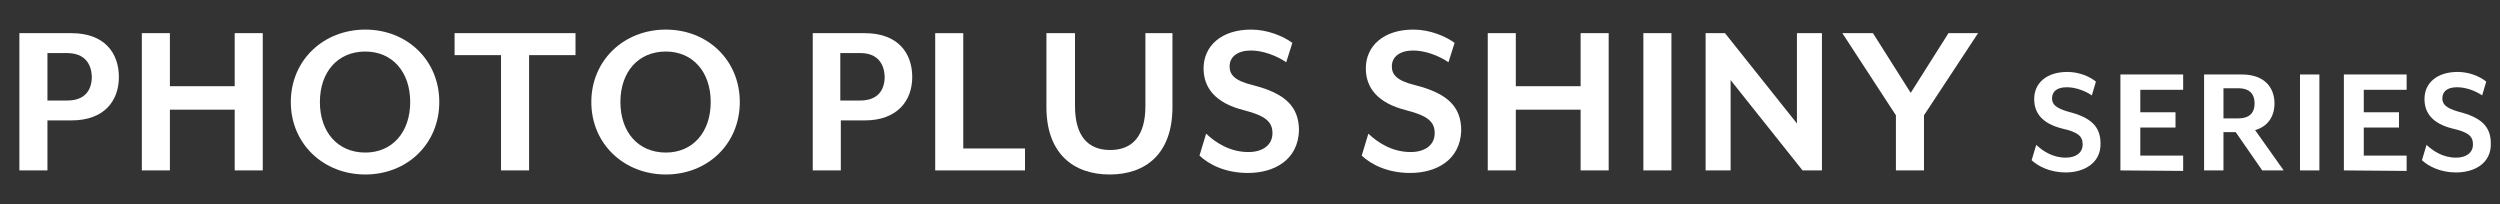 <?xml version="1.0" encoding="utf-8"?>
<!-- Generator: Adobe Illustrator 25.4.8, SVG Export Plug-In . SVG Version: 6.00 Build 0)  -->
<svg version="1.1" id="レイヤー_1" xmlns="http://www.w3.org/2000/svg" xmlns:xlink="http://www.w3.org/1999/xlink" x="0px"
	 y="0px" viewBox="0 0 490 40" enable-background="new 0 0 490 40" xml:space="preserve">
<rect x="0" y="0" width="490" height="40" fill="#333333" stroke="none"/>
<g id="design">
	<g>
		<path fill="#FFFFFF" d="M14,23.6H9.3v9.8H3.8V6.5H14c6.5,0,9.3,3.9,9.3,8.6C23.3,19.7,20.5,23.6,14,23.6z M13.1,10.4H9.3v9.3h3.9
			c3.5,0,4.8-2.1,4.8-4.7C17.9,12.6,16.7,10.4,13.1,10.4z"/>
		<path fill="#FFFFFF" d="M46,33.4V21.5H33.3v11.9h-5.5V6.5h5.5v10.4H46V6.5h5.5v26.9H46z"/>
		<path fill="#FFFFFF" d="M71.6,34.2c-8.2,0-14.6-6-14.6-14.2S63.4,5.8,71.6,5.8s14.5,6,14.5,14.2S79.8,34.2,71.6,34.2z M71.6,10.1
			c-5.4,0-8.9,4-8.9,9.9s3.5,9.9,8.9,9.9c5.3,0,8.8-4,8.8-9.9S76.9,10.1,71.6,10.1z"/>
		<path fill="#FFFFFF" d="M103.7,10.8v22.6h-5.5V10.8h-9.1V6.5h23.7v4.3H103.7z"/>
		<path fill="#FFFFFF" d="M130.5,34.2c-8.2,0-14.6-6-14.6-14.2s6.4-14.2,14.6-14.2S145,11.8,145,20S138.7,34.2,130.5,34.2z
			 M130.5,10.1c-5.4,0-8.9,4-8.9,9.9s3.5,9.9,8.9,9.9c5.3,0,8.8-4,8.8-9.9S135.8,10.1,130.5,10.1z"/>
		<path fill="#FFFFFF" d="M169.5,23.6h-4.7v9.8h-5.5V6.5h10.2c6.5,0,9.3,3.9,9.3,8.6C178.8,19.7,175.9,23.6,169.5,23.6z M168.6,10.4
			h-3.9v9.3h3.9c3.5,0,4.8-2.1,4.8-4.7C173.3,12.6,172.1,10.4,168.6,10.4z"/>
		<path fill="#FFFFFF" d="M183.3,33.4V6.5h5.5v22.6h12.1v4.3H183.3z"/>
		<path fill="#FFFFFF" d="M217.5,34.2c-7.1,0-12.4-4.1-12.4-13.2V6.5h5.6v14.3c0,5.8,2.5,8.6,6.9,8.6s6.9-2.8,6.9-8.6V6.5h5.3V21
			C229.8,30.1,224.6,34.2,217.5,34.2z"/>
		<path fill="#FFFFFF" d="M244.6,33.9c-4.5,0-7.7-1.7-9.5-3.4l1.3-4.3c1.8,1.7,4.6,3.6,8.3,3.6c2.7,0,4.7-1.3,4.7-3.7
			c0-2.2-1.3-3.4-5.6-4.5c-5.6-1.4-7.9-4.4-7.9-8.2c0-4.4,3.5-7.6,9.3-7.6c3.3,0,6.3,1.3,8.1,2.6l-1.2,3.8c-1.9-1.3-4.6-2.3-6.9-2.3
			c-2.6,0-4.2,1.2-4.2,3.1c0,1.6,0.9,2.8,4.6,3.7c6.3,1.6,9,4.2,9,8.9C254.4,31.4,249.7,33.9,244.6,33.9z"/>
		<path fill="#FFFFFF" d="M276.4,33.9c-4.5,0-7.7-1.7-9.5-3.4l1.3-4.3c1.8,1.7,4.6,3.6,8.3,3.6c2.7,0,4.7-1.3,4.7-3.7
			c0-2.2-1.3-3.4-5.6-4.5c-5.6-1.4-7.9-4.4-7.9-8.2c0-4.4,3.5-7.6,9.3-7.6c3.3,0,6.3,1.3,8.1,2.6l-1.2,3.8c-1.9-1.3-4.6-2.3-6.9-2.3
			c-2.6,0-4.2,1.2-4.2,3.1c0,1.6,0.9,2.8,4.6,3.7c6.3,1.6,9,4.2,9,8.9C286.2,31.4,281.5,33.9,276.4,33.9z"/>
		<path fill="#FFFFFF" d="M309.8,33.4V21.5h-12.7v11.9h-5.5V6.5h5.5v10.4h12.7V6.5h5.5v26.9H309.8z"/>
		<path fill="#FFFFFF" d="M322.1,33.4V6.5h5.5v26.9H322.1z"/>
		<path fill="#FFFFFF" d="M353.3,33.4l-14.1-17.7v17.7h-4.9V6.5h3.8l14.1,17.7V6.5h4.9v26.9H353.3z"/>
		<path fill="#FFFFFF" d="M377.1,22.6v10.8h-5.5V22.6L361.1,6.5h6l7.4,11.7l7.4-11.7h5.8L377.1,22.6z"/>
		<path fill="#FFFFFF" d="M404.9,33.8c-3.1,0-5.4-1.2-6.7-2.4l0.9-3c1.3,1.2,3.2,2.5,5.8,2.5c1.9,0,3.3-0.9,3.3-2.6
			c0-1.6-0.9-2.4-4-3.1c-4-1-5.5-3.1-5.5-5.8c0-3.1,2.4-5.3,6.5-5.3c2.3,0,4.4,0.9,5.6,1.9l-0.8,2.7c-1.3-0.9-3.2-1.6-4.9-1.6
			c-1.9,0-2.9,0.8-2.9,2.2c0,1.1,0.7,1.9,3.2,2.6c4.4,1.1,6.3,2.9,6.3,6.2C411.8,32,408.4,33.8,404.9,33.8z"/>
		<path fill="#FFFFFF" d="M415.6,33.4V14.6h12.3v3h-8.4V22h6.9v3h-6.9v5.5h8.4v3L415.6,33.4L415.6,33.4z"/>
		<path fill="#FFFFFF" d="M447.6,33.4h-4.2l-5.2-7.5h-2.4v7.5H432V14.6h7.4c4.5,0,6.4,2.6,6.4,5.7c0,2.5-1.3,4.5-3.8,5.2L447.6,33.4
			z M435.8,23.2h2.9c2.4,0,3.2-1.3,3.2-2.9c0-1.7-0.8-3-3.2-3h-2.9V23.2z"/>
		<path fill="#FFFFFF" d="M450.8,33.4V14.6h3.8v18.8H450.8z"/>
		<path fill="#FFFFFF" d="M459.4,33.4V14.6h12.3v3h-8.4V22h6.9v3h-6.9v5.5h8.4v3L459.4,33.4L459.4,33.4z"/>
		<path fill="#FFFFFF" d="M481.4,33.8c-3.1,0-5.4-1.2-6.7-2.4l0.9-3c1.3,1.2,3.2,2.5,5.8,2.5c1.9,0,3.3-0.9,3.3-2.6
			c0-1.6-0.9-2.4-4-3.1c-4-1-5.5-3.1-5.5-5.8c0-3.1,2.4-5.3,6.5-5.3c2.3,0,4.4,0.9,5.6,1.9l-0.8,2.7c-1.3-0.9-3.2-1.6-4.9-1.6
			c-1.9,0-2.9,0.8-2.9,2.2c0,1.1,0.7,1.9,3.2,2.6c4.4,1.1,6.3,2.9,6.3,6.2C488.3,32,485,33.8,481.4,33.8z"/>
	</g>
</g>
</svg>
